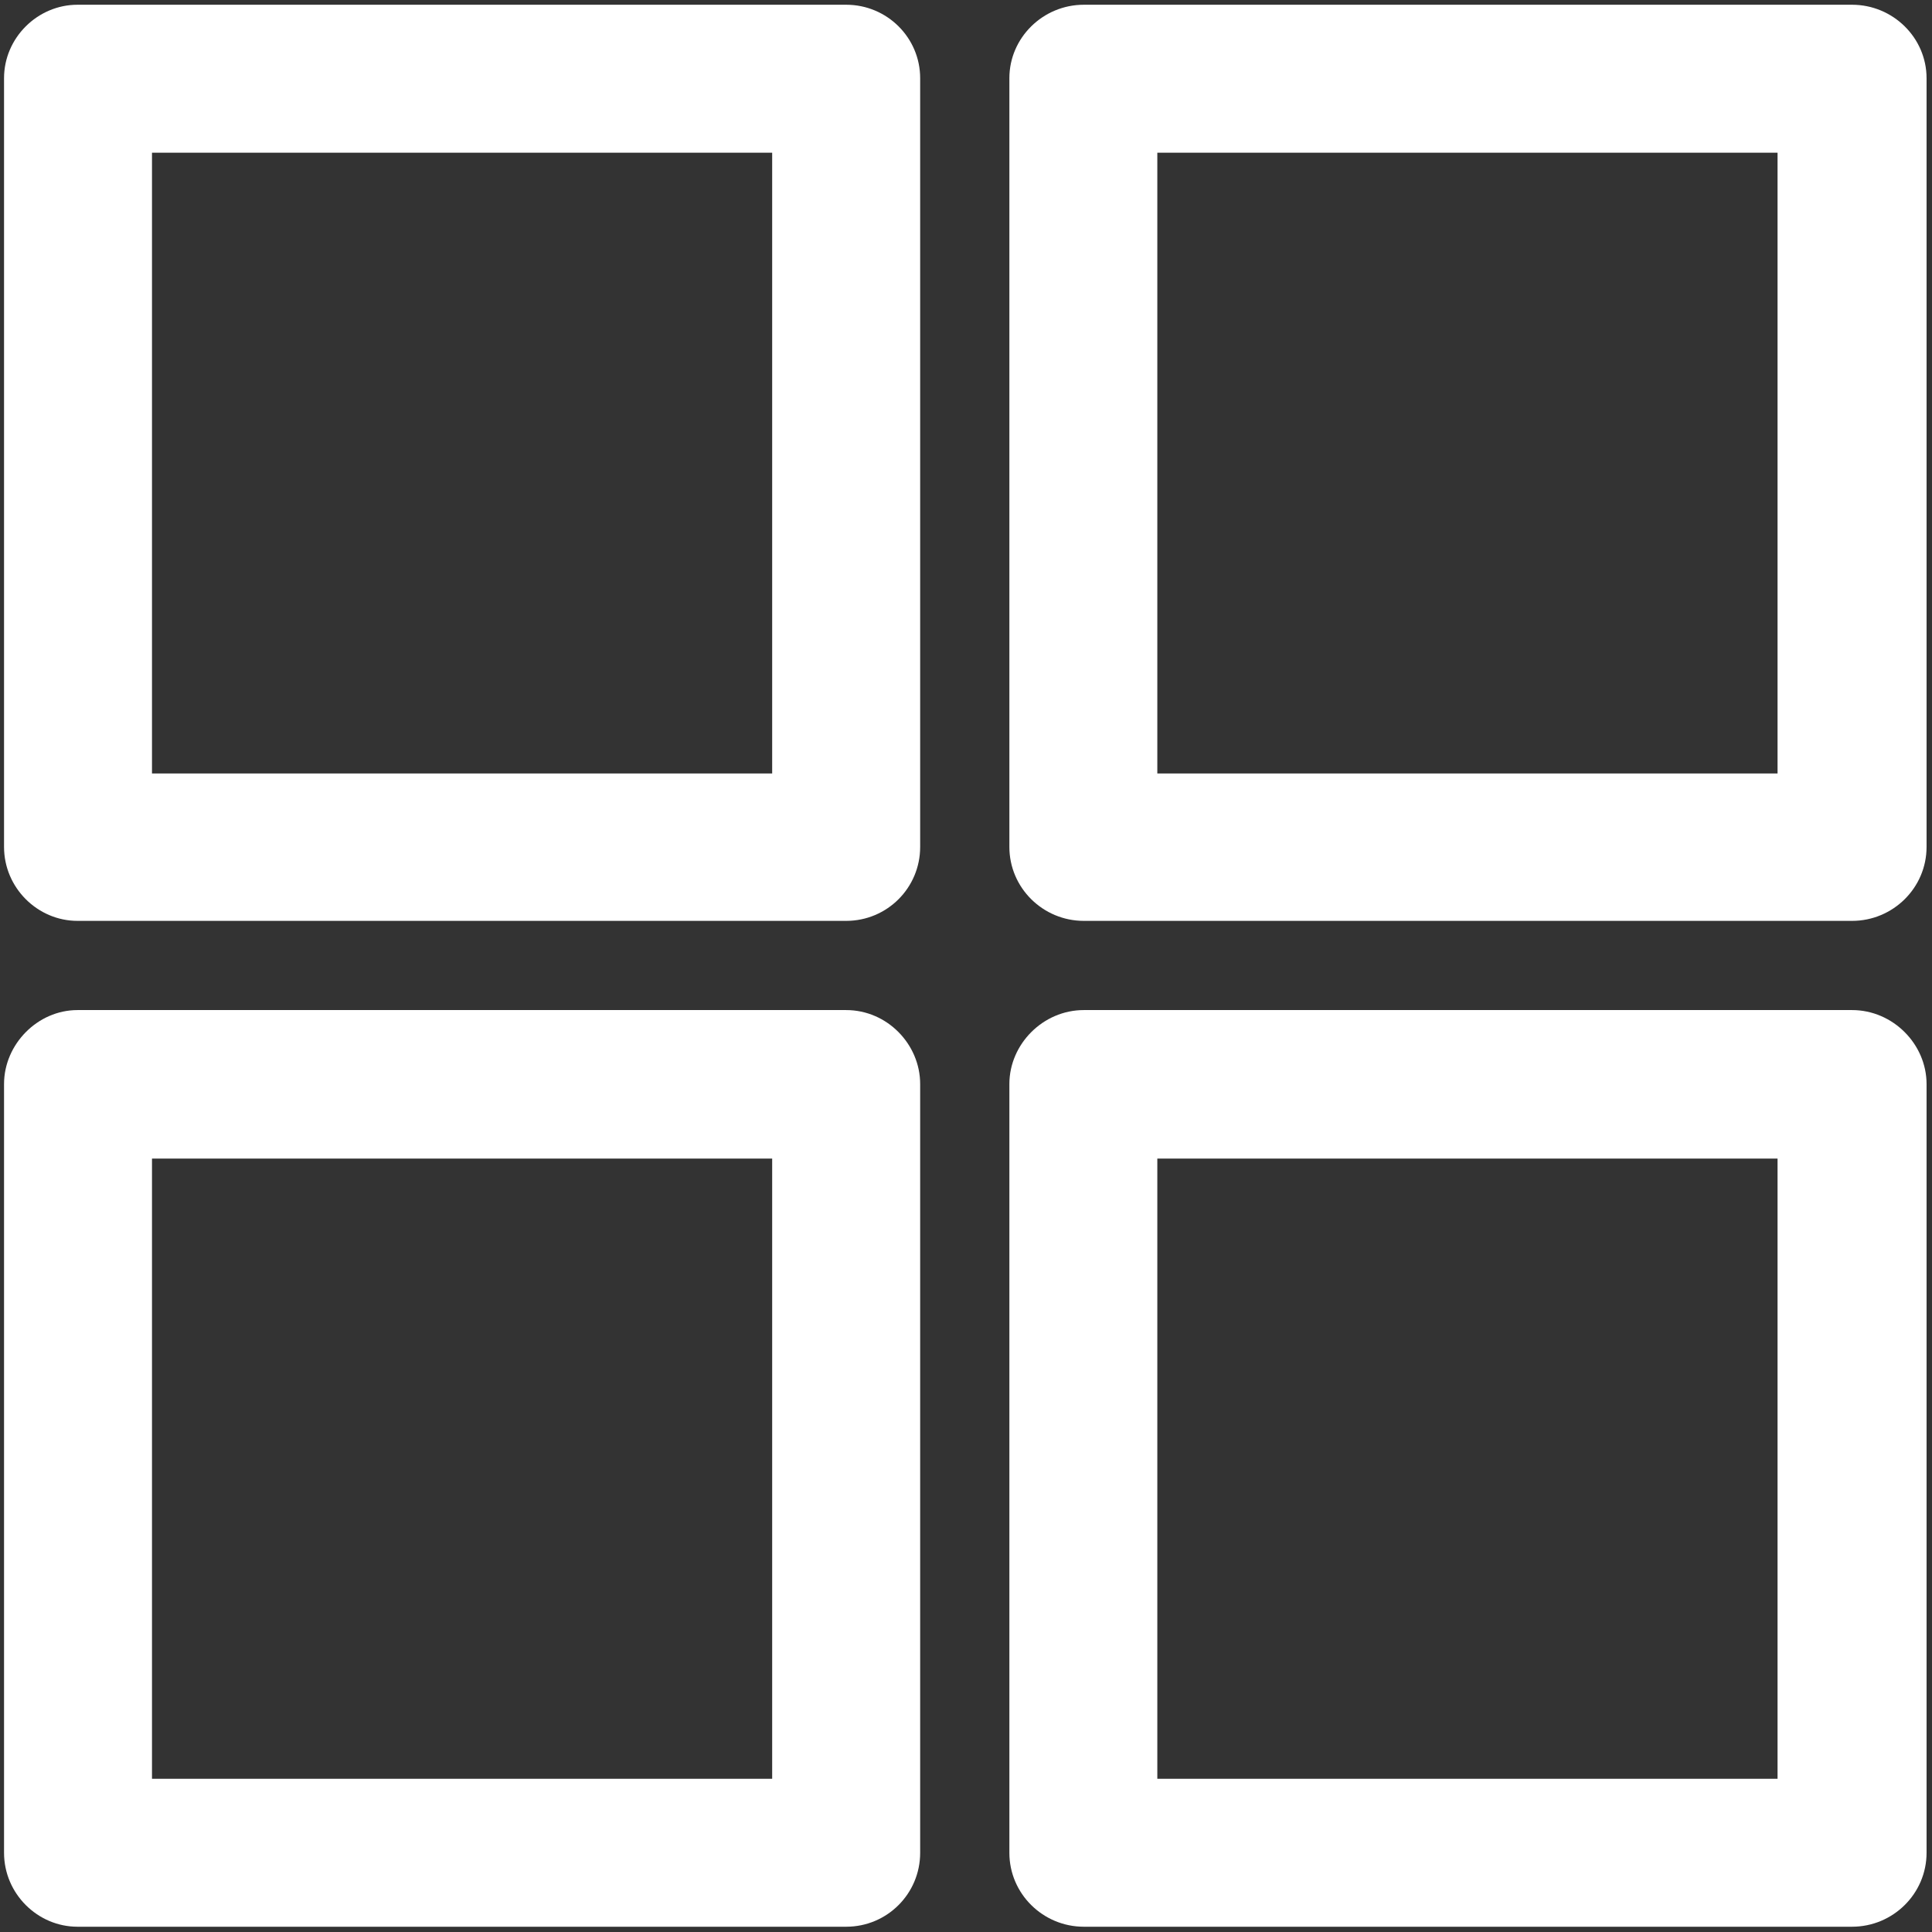 <svg t="1729303015741" class="icon" viewBox="0 0 1024 1024" version="1.1" xmlns="http://www.w3.org/2000/svg" p-id="23532" width="128" height="128"><rect x="0" y="0" width="1024" height="1024" fill="#333333" stroke="none"/><path d="M41.081 2.513h407.405c21.715 0 39.22 17.505 39.22 38.939v407.431c0 21.69-17.505 39.196-39.22 39.196h-407.405c-21.15 0-38.939-17.505-38.939-39.196v-407.431c0-21.434 17.788-38.939 38.939-38.939v0zM409.265 80.93v0h-328.706v329.014h328.707v-329.014h-0.001zM942.137 80.93v0h-328.733v329.014h328.733v-329.014zM574.465 2.513v0h407.149c21.715 0 39.504 17.505 39.504 38.939v407.433c0 21.69-17.788 39.196-39.504 39.196h-407.149c-21.69 0-39.477-17.505-39.477-39.196v-407.433c0-21.434 17.788-38.939 39.477-38.939v0zM80.559 942.791v0h328.707v-328.71h-328.707v328.71zM448.487 1021.207v0h-407.405c-21.15 0-38.939-17.505-38.939-39.196v-407.431c0-21.125 17.788-39.22 38.939-39.22h407.405c21.715 0 39.22 18.096 39.22 39.22v407.431c0 21.689-17.505 39.196-39.22 39.196v0zM981.614 1021.207v0h-407.149c-21.69 0-39.477-17.505-39.477-39.196v-407.433c0-21.125 17.788-39.22 39.477-39.22h407.149c21.715 0 39.504 18.096 39.504 39.22v407.431c0 21.69-17.788 39.197-39.504 39.197v0zM613.405 942.791v0h328.733v-328.71h-328.733v328.71z" fill="#ffffff" p-id="23533"></path></svg>